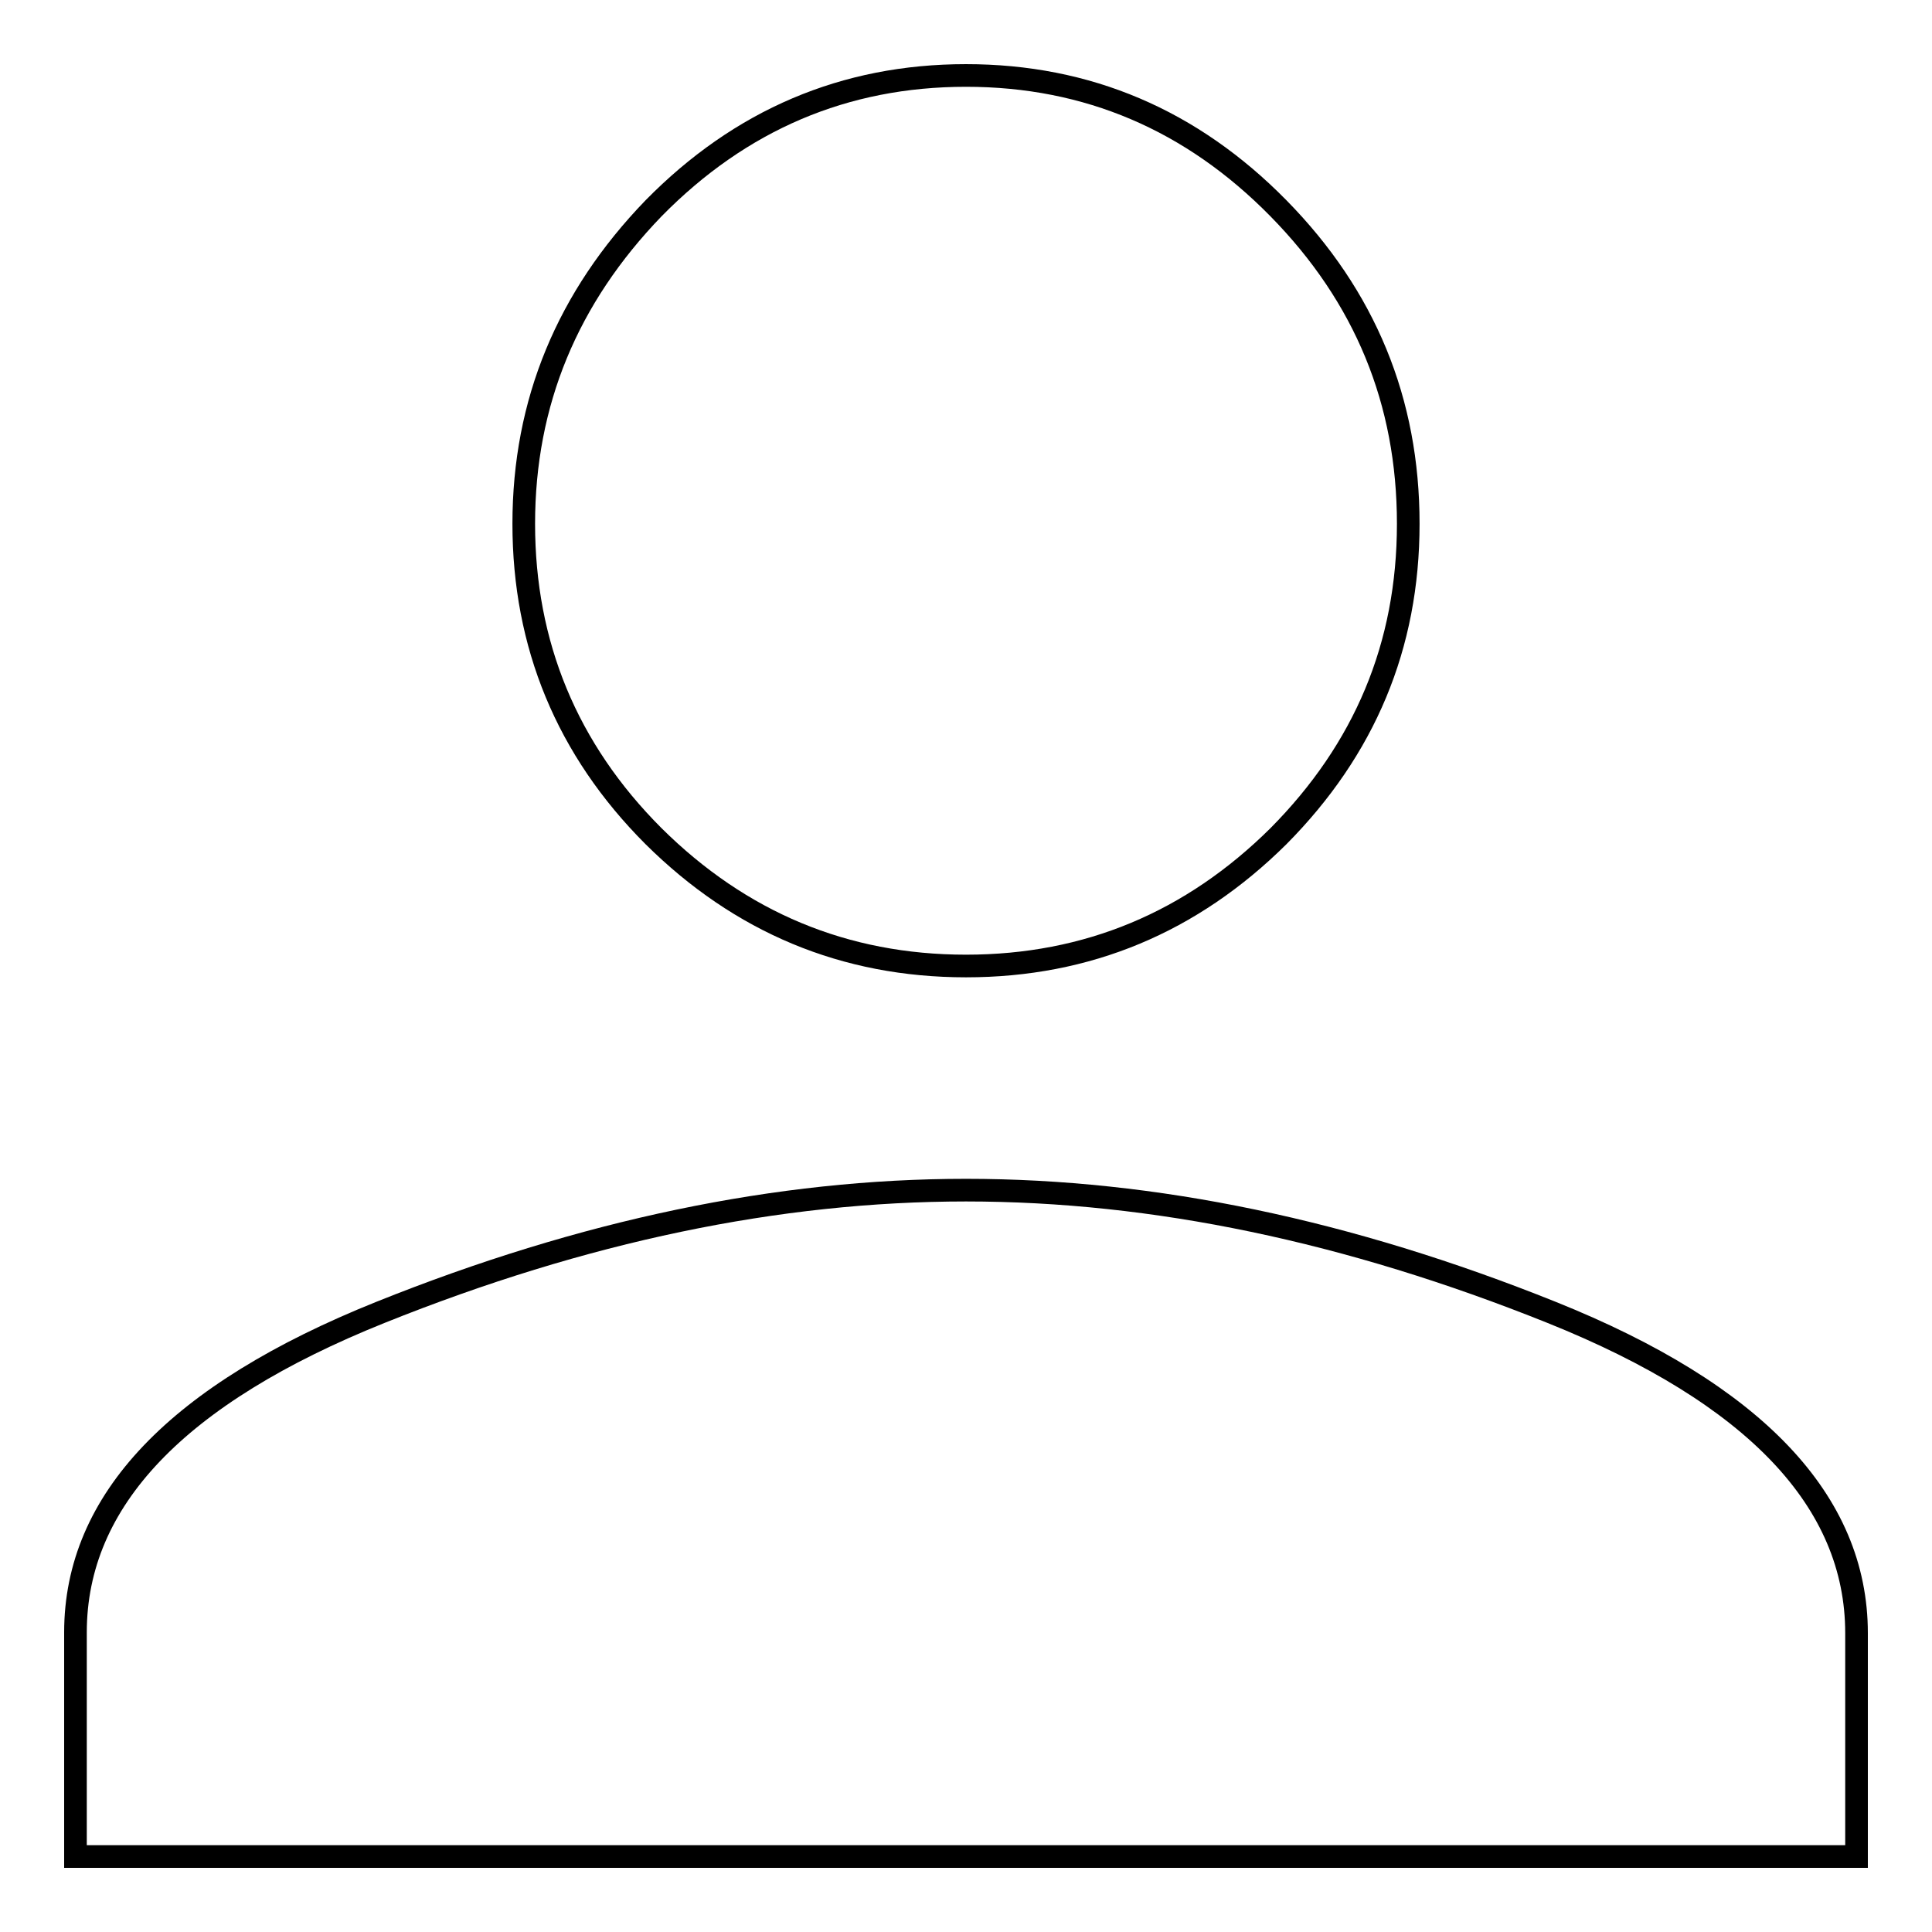 <?xml version="1.0" encoding="utf-8"?>
<!-- Svg Vector Icons : http://www.onlinewebfonts.com/icon -->
<!DOCTYPE svg PUBLIC "-//W3C//DTD SVG 1.1//EN" "http://www.w3.org/Graphics/SVG/1.1/DTD/svg11.dtd">
<svg version="1.1" xmlns="http://www.w3.org/2000/svg" xmlns:xlink="http://www.w3.org/1999/xlink" x="0px" y="0px" viewBox="0 0 256 256" enable-background="new 0 0 256 256" xml:space="preserve">
<g><g><path stroke-width="3" fill-opacity="0" stroke="#000000"  d="M128,157.7c24.9,0,50.7,5.4,77.6,16.2c26.9,10.8,40.4,25,40.4,42.5V246H10v-29.7c0-17.5,13.5-31.6,40.4-42.4C77.3,163.1,103.1,157.7,128,157.7L128,157.7z M128,128c-16.1,0-29.9-5.8-41.4-17.2C75.1,99.3,69.4,85.4,69.4,69.4c0-16.1,5.8-30,17.2-41.8C98.1,15.9,111.9,10,128,10c16.1,0,29.9,5.9,41.4,17.6c11.5,11.7,17.2,25.6,17.2,41.8s-5.8,29.9-17.2,41.4C157.9,122.2,144.1,128,128,128z"/></g></g>
</svg>